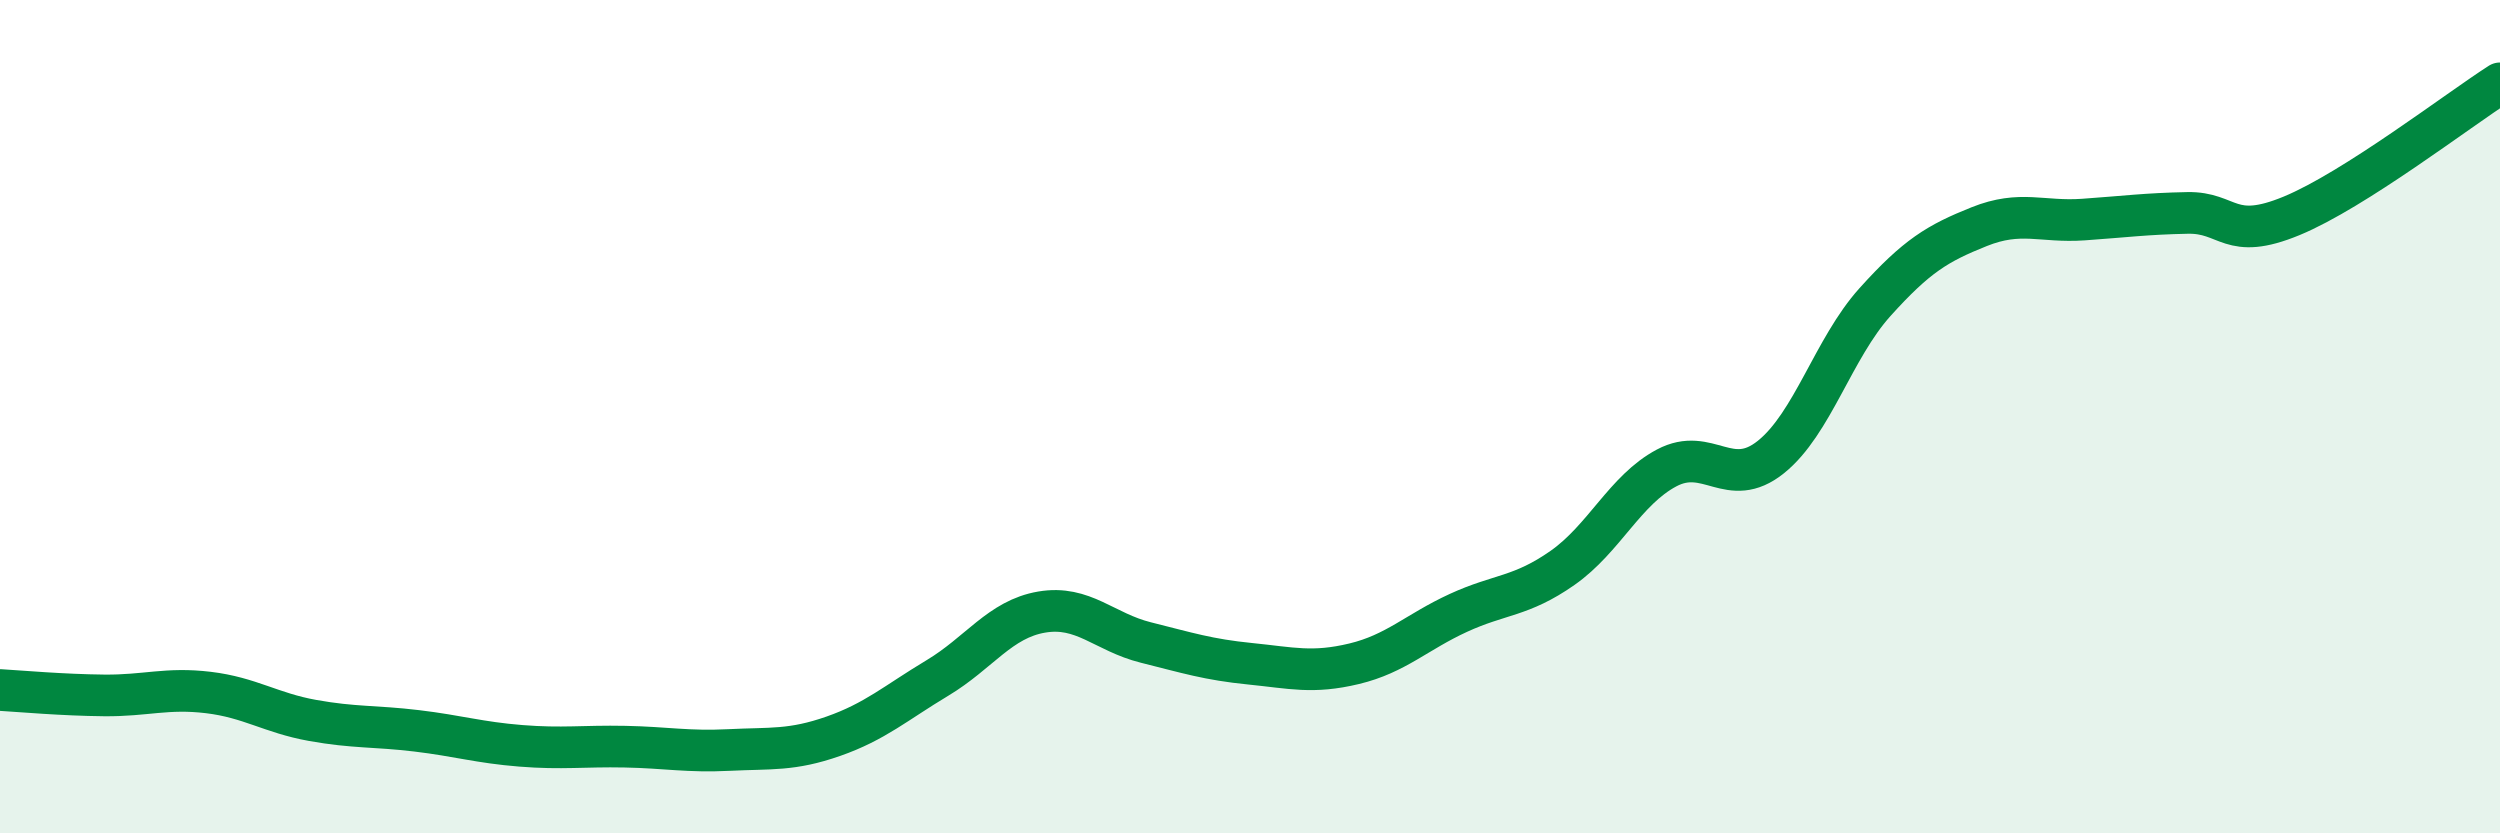 
    <svg width="60" height="20" viewBox="0 0 60 20" xmlns="http://www.w3.org/2000/svg">
      <path
        d="M 0,16.56 C 0.5,16.59 1.5,16.68 2.5,16.69 C 3.5,16.7 4,16.5 5,16.62 C 6,16.74 6.5,17.11 7.5,17.29 C 8.5,17.47 9,17.42 10,17.54 C 11,17.66 11.5,17.82 12.5,17.9 C 13.5,17.98 14,17.9 15,17.92 C 16,17.94 16.5,18.05 17.5,18 C 18.5,17.95 19,18.02 20,17.67 C 21,17.32 21.5,16.87 22.5,16.27 C 23.5,15.67 24,14.86 25,14.69 C 26,14.52 26.5,15.17 27.5,15.42 C 28.5,15.67 29,15.83 30,15.93 C 31,16.03 31.5,16.17 32.5,15.93 C 33.5,15.69 34,15.17 35,14.71 C 36,14.25 36.5,14.33 37.5,13.63 C 38.5,12.93 39,11.76 40,11.23 C 41,10.7 41.5,11.77 42.5,10.97 C 43.5,10.17 44,8.36 45,7.25 C 46,6.14 46.5,5.84 47.5,5.44 C 48.5,5.04 49,5.34 50,5.27 C 51,5.2 51.5,5.13 52.5,5.11 C 53.5,5.09 53.5,5.8 55,5.18 C 56.5,4.56 59,2.64 60,2L60 20L0 20Z"
        fill="#008740"
        opacity="0.1"
        stroke-linecap="round"
        stroke-linejoin="round"
      />
      <path
        d="M 0,16.56 C 0.5,16.59 1.5,16.68 2.5,16.69 C 3.5,16.7 4,16.5 5,16.62 C 6,16.74 6.5,17.11 7.5,17.29 C 8.5,17.47 9,17.42 10,17.54 C 11,17.66 11.5,17.82 12.5,17.9 C 13.5,17.98 14,17.9 15,17.92 C 16,17.94 16.5,18.05 17.5,18 C 18.5,17.95 19,18.02 20,17.67 C 21,17.32 21.5,16.87 22.5,16.27 C 23.5,15.67 24,14.86 25,14.69 C 26,14.52 26.5,15.17 27.5,15.42 C 28.5,15.67 29,15.83 30,15.93 C 31,16.03 31.5,16.17 32.5,15.93 C 33.5,15.69 34,15.17 35,14.71 C 36,14.25 36.5,14.33 37.5,13.63 C 38.5,12.93 39,11.76 40,11.23 C 41,10.7 41.5,11.77 42.5,10.97 C 43.5,10.17 44,8.36 45,7.25 C 46,6.14 46.5,5.84 47.5,5.44 C 48.5,5.04 49,5.34 50,5.27 C 51,5.2 51.5,5.13 52.5,5.11 C 53.5,5.09 53.5,5.8 55,5.18 C 56.5,4.56 59,2.64 60,2"
        stroke="#008740"
        stroke-width="1"
        fill="none"
        stroke-linecap="round"
        stroke-linejoin="round"
      />
    </svg>
  